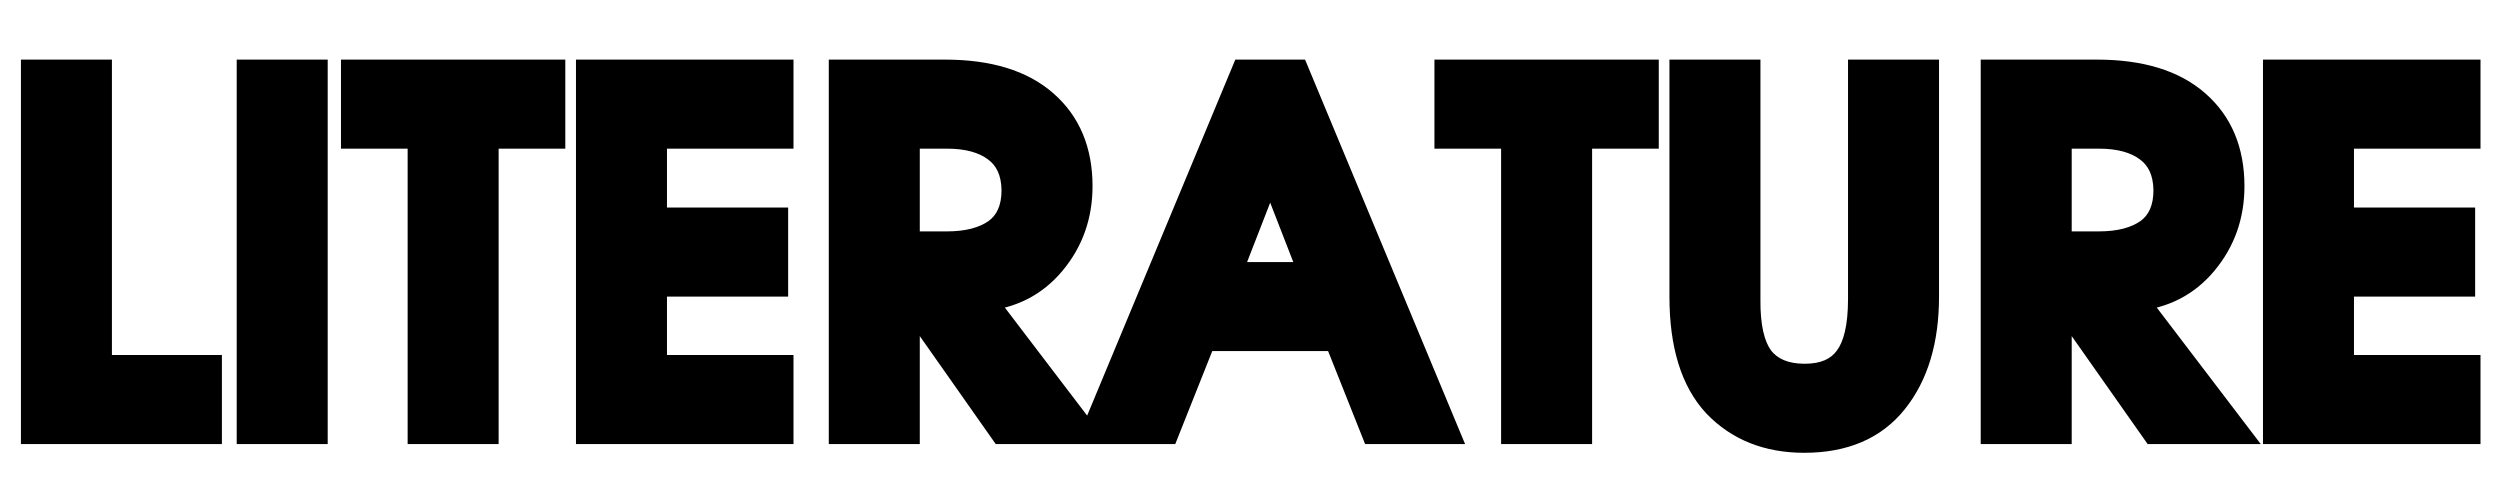 <?xml version="1.0" encoding="UTF-8"?> <svg xmlns="http://www.w3.org/2000/svg" width="411" height="80" viewBox="0 0 411 80" fill="none"> <path d="M5.44 71V11.8H16.4V60.36H34.48V71H5.44ZM40.914 71V11.8H51.874V71H40.914ZM69.016 71V22.44H58.056V11.8H90.936V22.44H79.976V71H69.016ZM96.69 71V11.8H128.45V22.44H107.65V36.12H127.57V46.76H107.65V60.36H128.45V71H96.69ZM138.253 71V11.8H155.373C162.519 11.8 168.013 13.48 171.853 16.84C175.693 20.2 177.613 24.787 177.613 30.6C177.613 35.453 176.119 39.667 173.133 43.24C170.199 46.76 166.359 48.733 161.613 49.16L178.253 71H164.733L149.373 49.16H149.213V71H138.253ZM149.213 22.44V40.04H155.693C159.053 40.04 161.719 39.347 163.693 37.96C165.666 36.52 166.653 34.28 166.653 31.24C166.599 28.253 165.586 26.04 163.613 24.6C161.693 23.16 159.053 22.44 155.693 22.44H149.213ZM179.779 71L204.419 11.8H213.219L237.859 71H225.779L219.699 55.72H197.939L191.859 71H179.779ZM202.099 45.08H215.539L208.819 27.8L202.099 45.08ZM248.782 71V22.44H237.822V11.8H270.702V22.44H259.742V71H248.782ZM276.456 11.8H287.416V49.16C287.362 53.587 288.082 56.813 289.576 58.84C291.122 60.813 293.496 61.8 296.696 61.8C299.842 61.8 302.136 60.813 303.576 58.84C305.069 56.867 305.816 53.64 305.816 49.16V11.8H316.776V48.76C316.776 55.96 315.042 61.72 311.576 66.04C308.162 70.307 303.176 72.44 296.616 72.44C290.589 72.44 285.709 70.493 281.976 66.6C278.296 62.653 276.456 56.707 276.456 48.76V11.8ZM327.628 71V11.8H344.748C351.894 11.8 357.388 13.48 361.228 16.84C365.068 20.2 366.988 24.787 366.988 30.6C366.988 35.453 365.494 39.667 362.508 43.24C359.574 46.76 355.734 48.733 350.988 49.16L367.628 71H354.108L338.748 49.16H338.588V71H327.628ZM338.588 22.44V40.04H345.068C348.428 40.04 351.094 39.347 353.068 37.96C355.041 36.52 356.028 34.28 356.028 31.24C355.974 28.253 354.961 26.04 352.988 24.6C351.068 23.16 348.428 22.44 345.068 22.44H338.588ZM374.034 71V11.8H405.794V22.44H384.994V36.12H404.914V46.76H384.994V60.36H405.794V71H374.034Z" fill="black"></path> <path d="M5.44 71H3.44V73H5.44V71ZM5.44 11.8V9.8H3.44V11.8H5.44ZM16.4 11.8H18.4V9.8H16.4V11.8ZM16.4 60.36H14.4V62.36H16.4V60.36ZM34.48 60.36H36.48V58.36H34.48V60.36ZM34.48 71V73H36.48V71H34.48ZM7.44 71V11.8H3.44V71H7.44ZM5.44 13.8H16.4V9.8H5.44V13.8ZM14.4 11.8V60.36H18.4V11.8H14.4ZM16.4 62.36H34.48V58.36H16.4V62.36ZM32.48 60.36V71H36.48V60.36H32.48ZM34.48 69H5.44V73H34.48V69ZM40.914 71H38.914V73H40.914V71ZM40.914 11.8V9.8H38.914V11.8H40.914ZM51.874 11.8H53.874V9.8H51.874V11.8ZM51.874 71V73H53.874V71H51.874ZM42.914 71V11.8H38.914V71H42.914ZM40.914 13.8H51.874V9.8H40.914V13.8ZM49.874 11.8V71H53.874V11.8H49.874ZM51.874 69H40.914V73H51.874V69ZM69.016 71H67.016V73H69.016V71ZM69.016 22.44H71.016V20.44H69.016V22.44ZM58.056 22.44H56.056V24.44H58.056V22.44ZM58.056 11.8V9.8H56.056V11.8H58.056ZM90.936 11.8H92.936V9.8H90.936V11.8ZM90.936 22.44V24.44H92.936V22.44H90.936ZM79.976 22.44V20.44H77.976V22.44H79.976ZM79.976 71V73H81.976V71H79.976ZM71.016 71V22.44H67.016V71H71.016ZM69.016 20.44H58.056V24.44H69.016V20.44ZM60.056 22.44V11.8H56.056V22.44H60.056ZM58.056 13.8H90.936V9.8H58.056V13.8ZM88.936 11.8V22.44H92.936V11.8H88.936ZM90.936 20.44H79.976V24.44H90.936V20.44ZM77.976 22.44V71H81.976V22.44H77.976ZM79.976 69H69.016V73H79.976V69ZM96.69 71H94.69V73H96.69V71ZM96.69 11.8V9.8H94.69V11.8H96.69ZM128.45 11.8H130.45V9.8H128.45V11.8ZM128.45 22.44V24.44H130.45V22.44H128.45ZM107.65 22.44V20.44H105.65V22.44H107.65ZM107.65 36.12H105.65V38.12H107.65V36.12ZM127.57 36.12H129.57V34.12H127.57V36.12ZM127.57 46.76V48.76H129.57V46.76H127.57ZM107.65 46.76V44.76H105.65V46.76H107.65ZM107.65 60.36H105.65V62.36H107.65V60.36ZM128.45 60.36H130.45V58.36H128.45V60.36ZM128.45 71V73H130.45V71H128.45ZM98.69 71V11.8H94.69V71H98.69ZM96.69 13.8H128.45V9.8H96.69V13.8ZM126.45 11.8V22.44H130.45V11.8H126.45ZM128.45 20.44H107.65V24.44H128.45V20.44ZM105.65 22.44V36.12H109.65V22.44H105.65ZM107.65 38.12H127.57V34.12H107.65V38.12ZM125.57 36.12V46.76H129.57V36.12H125.57ZM127.57 44.76H107.65V48.76H127.57V44.76ZM105.65 46.76V60.36H109.65V46.76H105.65ZM107.65 62.36H128.45V58.36H107.65V62.36ZM126.45 60.36V71H130.45V60.36H126.45ZM128.45 69H96.69V73H128.45V69ZM138.253 71H136.253V73H138.253V71ZM138.253 11.8V9.8H136.253V11.8H138.253ZM171.853 16.84L173.17 15.335L173.17 15.335L171.853 16.84ZM173.133 43.24L171.598 41.957L171.596 41.96L173.133 43.24ZM161.613 49.16L161.433 47.168L157.827 47.492L160.022 50.372L161.613 49.16ZM178.253 71V73H182.291L179.843 69.788L178.253 71ZM164.733 71L163.097 72.15L163.694 73H164.733V71ZM149.373 49.16L151.008 48.01L150.411 47.16H149.373V49.16ZM149.213 49.16V47.16H147.213V49.16H149.213ZM149.213 71V73H151.213V71H149.213ZM149.213 22.44V20.44H147.213V22.44H149.213ZM149.213 40.04H147.213V42.04H149.213V40.04ZM163.693 37.96L164.842 39.596L164.857 39.586L164.871 39.576L163.693 37.96ZM166.653 31.24H168.653V31.222L168.652 31.204L166.653 31.24ZM163.613 24.6L162.413 26.2L162.423 26.208L162.434 26.216L163.613 24.6ZM140.253 71V11.8H136.253V71H140.253ZM138.253 13.8H155.373V9.8H138.253V13.8ZM155.373 13.8C162.228 13.8 167.183 15.412 170.535 18.345L173.17 15.335C168.842 11.548 162.81 9.8 155.373 9.8V13.8ZM170.535 18.345C173.878 21.27 175.613 25.274 175.613 30.6H179.613C179.613 24.299 177.507 19.13 173.17 15.335L170.535 18.345ZM175.613 30.6C175.613 35.006 174.27 38.76 171.598 41.957L174.667 44.523C177.968 40.573 179.613 35.901 179.613 30.6H175.613ZM171.596 41.96C169.018 45.054 165.675 46.787 161.433 47.168L161.792 51.152C167.044 50.68 171.381 48.466 174.669 44.52L171.596 41.96ZM160.022 50.372L176.662 72.212L179.843 69.788L163.203 47.948L160.022 50.372ZM178.253 69H164.733V73H178.253V69ZM166.368 69.85L151.008 48.01L147.737 50.31L163.097 72.15L166.368 69.85ZM149.373 47.16H149.213V51.16H149.373V47.16ZM147.213 49.16V71H151.213V49.16H147.213ZM149.213 69H138.253V73H149.213V69ZM147.213 22.44V40.04H151.213V22.44H147.213ZM149.213 42.04H155.693V38.04H149.213V42.04ZM155.693 42.04C159.307 42.04 162.423 41.296 164.842 39.596L162.543 36.324C161.015 37.397 158.798 38.04 155.693 38.04V42.04ZM164.871 39.576C167.487 37.667 168.653 34.744 168.653 31.24H164.653C164.653 33.816 163.845 35.373 162.514 36.344L164.871 39.576ZM168.652 31.204C168.59 27.747 167.384 24.877 164.791 22.984L162.434 26.216C163.787 27.203 164.608 28.759 164.653 31.276L168.652 31.204ZM164.813 23C162.432 21.215 159.316 20.44 155.693 20.44V24.44C158.789 24.44 160.953 25.105 162.413 26.2L164.813 23ZM155.693 20.44H149.213V24.44H155.693V20.44ZM179.779 71L177.932 70.231L176.78 73H179.779V71ZM204.419 11.8V9.8H203.085L202.572 11.031L204.419 11.8ZM213.219 11.8L215.065 11.031L214.553 9.8H213.219V11.8ZM237.859 71V73H240.858L239.705 70.231L237.859 71ZM225.779 71L223.92 71.739L224.422 73H225.779V71ZM219.699 55.72L221.557 54.981L221.055 53.72H219.699V55.72ZM197.939 55.72V53.72H196.582L196.08 54.981L197.939 55.72ZM191.859 71V73H193.215L193.717 71.739L191.859 71ZM202.099 45.08L200.235 44.355L199.175 47.08H202.099V45.08ZM215.539 45.08V47.08H218.462L217.403 44.355L215.539 45.08ZM208.819 27.8L210.683 27.075L208.819 22.282L206.955 27.075L208.819 27.8ZM181.625 71.769L206.265 12.569L202.572 11.031L177.932 70.231L181.625 71.769ZM204.419 13.8H213.219V9.8H204.419V13.8ZM211.372 12.569L236.012 71.769L239.705 70.231L215.065 11.031L211.372 12.569ZM237.859 69H225.779V73H237.859V69ZM227.637 70.261L221.557 54.981L217.84 56.459L223.92 71.739L227.637 70.261ZM219.699 53.72H197.939V57.72H219.699V53.72ZM196.08 54.981L190 70.261L193.717 71.739L199.797 56.459L196.08 54.981ZM191.859 69H179.779V73H191.859V69ZM202.099 47.08H215.539V43.08H202.099V47.08ZM217.403 44.355L210.683 27.075L206.955 28.525L213.675 45.805L217.403 44.355ZM206.955 27.075L200.235 44.355L203.963 45.805L210.683 28.525L206.955 27.075ZM248.782 71H246.782V73H248.782V71ZM248.782 22.44H250.782V20.44H248.782V22.44ZM237.822 22.44H235.822V24.44H237.822V22.44ZM237.822 11.8V9.8H235.822V11.8H237.822ZM270.702 11.8H272.702V9.8H270.702V11.8ZM270.702 22.44V24.44H272.702V22.44H270.702ZM259.742 22.44V20.44H257.742V22.44H259.742ZM259.742 71V73H261.742V71H259.742ZM250.782 71V22.44H246.782V71H250.782ZM248.782 20.44H237.822V24.44H248.782V20.44ZM239.822 22.44V11.8H235.822V22.44H239.822ZM237.822 13.8H270.702V9.8H237.822V13.8ZM268.702 11.8V22.44H272.702V11.8H268.702ZM270.702 20.44H259.742V24.44H270.702V20.44ZM257.742 22.44V71H261.742V22.44H257.742ZM259.742 69H248.782V73H259.742V69ZM276.456 11.8V9.8H274.456V11.8H276.456ZM287.416 11.8H289.416V9.8H287.416V11.8ZM287.416 49.16L289.415 49.184L289.416 49.172V49.16H287.416ZM289.576 58.84L287.966 60.026L287.983 60.05L288.002 60.074L289.576 58.84ZM303.576 58.84L301.981 57.633L301.97 57.647L301.96 57.661L303.576 58.84ZM305.816 11.8V9.8H303.816V11.8H305.816ZM316.776 11.8H318.776V9.8H316.776V11.8ZM311.576 66.04L310.016 64.788L310.014 64.791L311.576 66.04ZM281.976 66.6L280.513 67.964L280.522 67.974L280.532 67.984L281.976 66.6ZM276.456 13.8H287.416V9.8H276.456V13.8ZM285.416 11.8V49.16H289.416V11.8H285.416ZM285.416 49.136C285.361 53.704 286.082 57.47 287.966 60.026L291.186 57.654C290.083 56.157 289.364 53.469 289.415 49.184L285.416 49.136ZM288.002 60.074C290.029 62.66 293.067 63.8 296.696 63.8V59.8C293.925 59.8 292.216 58.967 291.15 57.606L288.002 60.074ZM296.696 63.8C300.278 63.8 303.269 62.653 305.191 60.019L301.96 57.661C301.002 58.974 299.407 59.8 296.696 59.8V63.8ZM305.17 60.047C307.067 57.541 307.816 53.766 307.816 49.16H303.816C303.816 53.514 303.071 56.192 301.981 57.633L305.17 60.047ZM307.816 49.16V11.8H303.816V49.16H307.816ZM305.816 13.8H316.776V9.8H305.816V13.8ZM314.776 11.8V48.76H318.776V11.8H314.776ZM314.776 48.76C314.776 55.643 313.122 60.918 310.016 64.788L313.135 67.292C316.963 62.522 318.776 56.277 318.776 48.76H314.776ZM310.014 64.791C307.057 68.486 302.703 70.44 296.616 70.44V74.44C303.648 74.44 309.267 72.127 313.137 67.289L310.014 64.791ZM296.616 70.44C291.064 70.44 286.729 68.668 283.419 65.216L280.532 67.984C284.689 72.319 290.114 74.44 296.616 74.44V70.44ZM283.438 65.236C280.236 61.802 278.456 56.436 278.456 48.76H274.456C274.456 56.977 276.355 63.505 280.513 67.964L283.438 65.236ZM278.456 48.76V11.8H274.456V48.76H278.456ZM327.628 71H325.628V73H327.628V71ZM327.628 11.8V9.8H325.628V11.8H327.628ZM361.228 16.84L362.545 15.335L362.545 15.335L361.228 16.84ZM362.508 43.24L360.973 41.957L360.971 41.96L362.508 43.24ZM350.988 49.16L350.808 47.168L347.202 47.492L349.397 50.372L350.988 49.16ZM367.628 71V73H371.666L369.218 69.788L367.628 71ZM354.108 71L352.472 72.15L353.069 73H354.108V71ZM338.748 49.16L340.383 48.01L339.786 47.16H338.748V49.16ZM338.588 49.16V47.16H336.588V49.16H338.588ZM338.588 71V73H340.588V71H338.588ZM338.588 22.44V20.44H336.588V22.44H338.588ZM338.588 40.04H336.588V42.04H338.588V40.04ZM353.068 37.96L354.217 39.596L354.232 39.586L354.246 39.576L353.068 37.96ZM356.028 31.24H358.028V31.222L358.027 31.204L356.028 31.24ZM352.988 24.6L351.788 26.2L351.798 26.208L351.809 26.216L352.988 24.6ZM329.628 71V11.8H325.628V71H329.628ZM327.628 13.8H344.748V9.8H327.628V13.8ZM344.748 13.8C351.603 13.8 356.558 15.412 359.91 18.345L362.545 15.335C358.217 11.548 352.185 9.8 344.748 9.8V13.8ZM359.91 18.345C363.253 21.27 364.988 25.274 364.988 30.6H368.988C368.988 24.299 366.882 19.13 362.545 15.335L359.91 18.345ZM364.988 30.6C364.988 35.006 363.645 38.76 360.973 41.957L364.042 44.523C367.343 40.573 368.988 35.901 368.988 30.6H364.988ZM360.971 41.96C358.393 45.054 355.05 46.787 350.808 47.168L351.167 51.152C356.419 50.68 360.756 48.466 364.044 44.52L360.971 41.96ZM349.397 50.372L366.037 72.212L369.218 69.788L352.578 47.948L349.397 50.372ZM367.628 69H354.108V73H367.628V69ZM355.743 69.85L340.383 48.01L337.112 50.31L352.472 72.15L355.743 69.85ZM338.748 47.16H338.588V51.16H338.748V47.16ZM336.588 49.16V71H340.588V49.16H336.588ZM338.588 69H327.628V73H338.588V69ZM336.588 22.44V40.04H340.588V22.44H336.588ZM338.588 42.04H345.068V38.04H338.588V42.04ZM345.068 42.04C348.682 42.04 351.798 41.296 354.217 39.596L351.918 36.324C350.39 37.397 348.173 38.04 345.068 38.04V42.04ZM354.246 39.576C356.862 37.667 358.028 34.744 358.028 31.24H354.028C354.028 33.816 353.22 35.373 351.889 36.344L354.246 39.576ZM358.027 31.204C357.965 27.747 356.759 24.877 354.166 22.984L351.809 26.216C353.162 27.203 353.983 28.759 354.028 31.276L358.027 31.204ZM354.188 23C351.807 21.215 348.691 20.44 345.068 20.44V24.44C348.164 24.44 350.328 25.105 351.788 26.2L354.188 23ZM345.068 20.44H338.588V24.44H345.068V20.44ZM374.034 71H372.034V73H374.034V71ZM374.034 11.8V9.8H372.034V11.8H374.034ZM405.794 11.8H407.794V9.8H405.794V11.8ZM405.794 22.44V24.44H407.794V22.44H405.794ZM384.994 22.44V20.44H382.994V22.44H384.994ZM384.994 36.12H382.994V38.12H384.994V36.12ZM404.914 36.12H406.914V34.12H404.914V36.12ZM404.914 46.76V48.76H406.914V46.76H404.914ZM384.994 46.76V44.76H382.994V46.76H384.994ZM384.994 60.36H382.994V62.36H384.994V60.36ZM405.794 60.36H407.794V58.36H405.794V60.36ZM405.794 71V73H407.794V71H405.794ZM376.034 71V11.8H372.034V71H376.034ZM374.034 13.8H405.794V9.8H374.034V13.8ZM403.794 11.8V22.44H407.794V11.8H403.794ZM405.794 20.44H384.994V24.44H405.794V20.44ZM382.994 22.44V36.12H386.994V22.44H382.994ZM384.994 38.12H404.914V34.12H384.994V38.12ZM402.914 36.12V46.76H406.914V36.12H402.914ZM404.914 44.76H384.994V48.76H404.914V44.76ZM382.994 46.76V60.36H386.994V46.76H382.994ZM384.994 62.36H405.794V58.36H384.994V62.36ZM403.794 60.36V71H407.794V60.36H403.794ZM405.794 69H374.034V73H405.794V69Z" fill="black"></path> </svg> 
